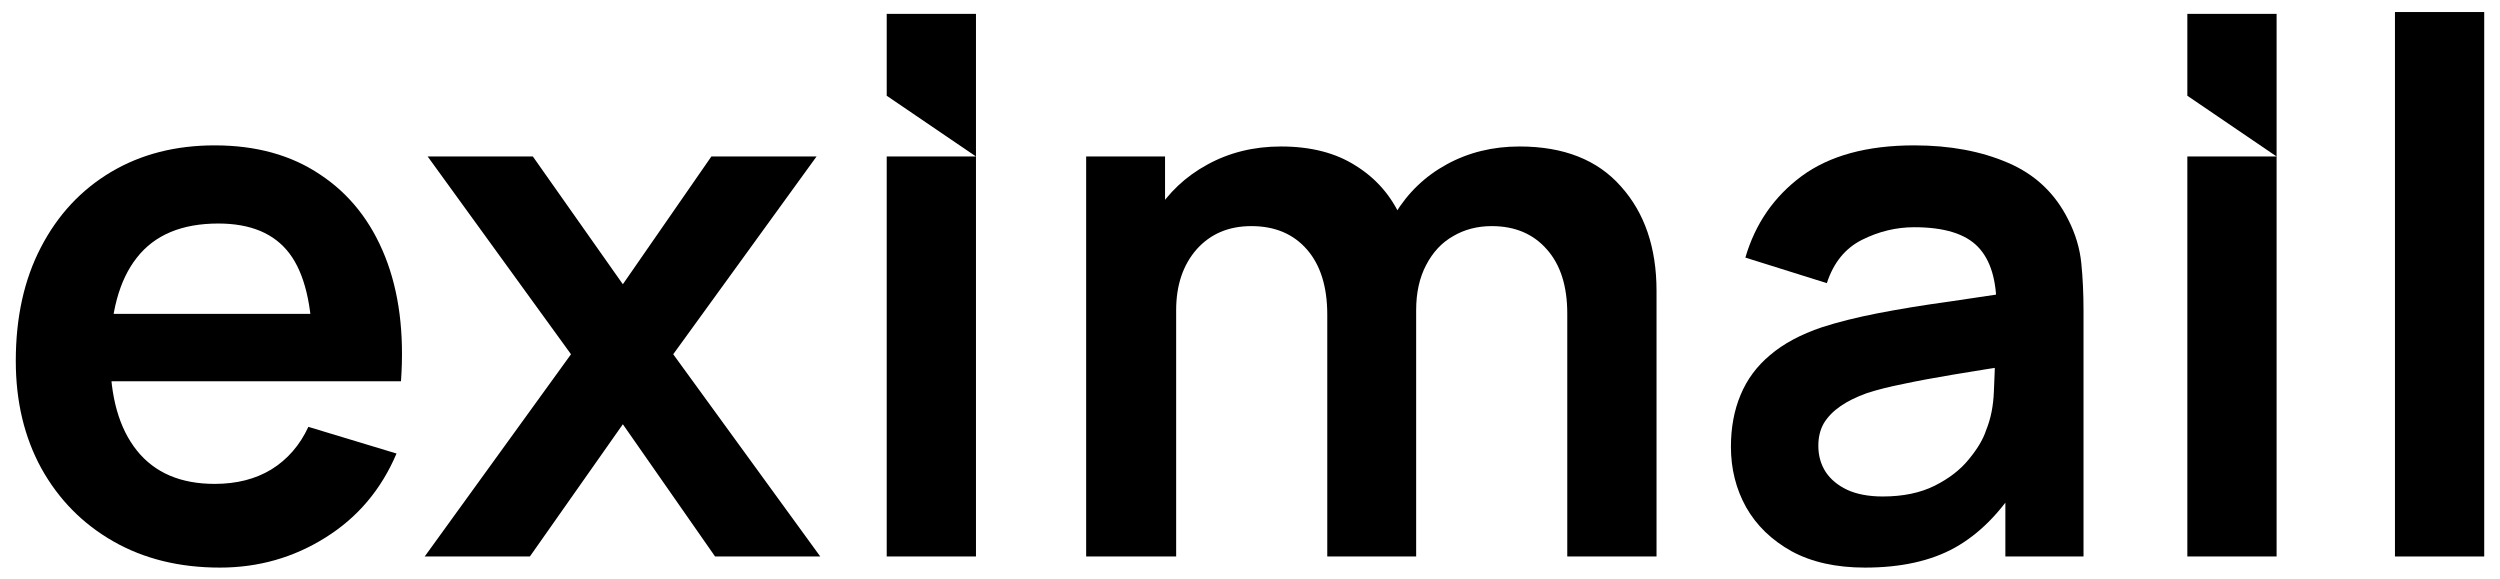 <?xml version="1.0" encoding="UTF-8"?> <svg xmlns="http://www.w3.org/2000/svg" width="108" height="25" viewBox="0 0 108 25" fill="none"><path d="M103.462 24.04V0.52H107.318V24.04H103.462Z" fill="black"></path><path d="M94.493 4.136V0.6H98.349V6.76L94.493 4.136ZM94.493 24.04V6.76H98.349V24.04H94.493Z" fill="black"></path><path d="M80.568 24.52C79.32 24.52 78.264 24.285 77.4 23.816C76.536 23.336 75.88 22.701 75.432 21.912C74.994 21.123 74.776 20.253 74.776 19.304C74.776 18.472 74.914 17.725 75.192 17.064C75.469 16.392 75.896 15.816 76.472 15.336C77.048 14.845 77.794 14.445 78.712 14.136C79.405 13.912 80.216 13.709 81.144 13.528C82.082 13.347 83.096 13.181 84.184 13.032C85.282 12.872 86.429 12.701 87.624 12.52L86.248 13.304C86.258 12.109 85.992 11.229 85.448 10.664C84.904 10.099 83.986 9.816 82.696 9.816C81.917 9.816 81.165 9.997 80.44 10.36C79.714 10.723 79.208 11.347 78.92 12.232L75.4 11.128C75.826 9.667 76.637 8.493 77.832 7.608C79.037 6.723 80.658 6.28 82.696 6.28C84.232 6.28 85.581 6.531 86.744 7.032C87.917 7.533 88.786 8.355 89.352 9.496C89.661 10.104 89.848 10.728 89.912 11.368C89.976 11.997 90.008 12.685 90.008 13.432V24.04H86.632V20.296L87.192 20.904C86.413 22.152 85.501 23.069 84.456 23.656C83.421 24.232 82.125 24.52 80.568 24.52ZM81.336 21.448C82.21 21.448 82.957 21.293 83.576 20.984C84.194 20.675 84.685 20.296 85.048 19.848C85.421 19.4 85.672 18.979 85.8 18.584C86.002 18.093 86.114 17.533 86.136 16.904C86.168 16.264 86.184 15.747 86.184 15.352L87.368 15.704C86.205 15.885 85.208 16.045 84.376 16.184C83.544 16.323 82.829 16.456 82.232 16.584C81.634 16.701 81.106 16.835 80.648 16.984C80.2 17.144 79.821 17.331 79.512 17.544C79.202 17.757 78.962 18.003 78.792 18.28C78.632 18.557 78.552 18.883 78.552 19.256C78.552 19.683 78.658 20.061 78.872 20.392C79.085 20.712 79.394 20.968 79.8 21.16C80.216 21.352 80.728 21.448 81.336 21.448Z" fill="black"></path><path d="M67.706 24.04V13.544C67.706 12.36 67.413 11.437 66.826 10.776C66.24 10.104 65.445 9.768 64.442 9.768C63.824 9.768 63.269 9.912 62.778 10.2C62.288 10.477 61.898 10.893 61.61 11.448C61.322 11.992 61.178 12.643 61.178 13.4L59.466 12.392C59.456 11.197 59.722 10.147 60.266 9.24C60.821 8.323 61.568 7.608 62.506 7.096C63.445 6.584 64.49 6.328 65.642 6.328C67.552 6.328 69.013 6.904 70.026 8.056C71.05 9.197 71.562 10.701 71.562 12.568V24.04H67.706ZM46.922 24.04V6.76H50.33V12.12H50.81V24.04H46.922ZM57.338 24.04V13.592C57.338 12.387 57.045 11.448 56.458 10.776C55.872 10.104 55.072 9.768 54.058 9.768C53.077 9.768 52.288 10.104 51.69 10.776C51.104 11.448 50.81 12.323 50.81 13.4L49.082 12.248C49.082 11.128 49.36 10.12 49.914 9.224C50.469 8.328 51.216 7.624 52.154 7.112C53.104 6.589 54.165 6.328 55.338 6.328C56.629 6.328 57.706 6.605 58.57 7.16C59.445 7.704 60.096 8.451 60.522 9.4C60.96 10.339 61.178 11.4 61.178 12.584V24.04H57.338Z" fill="black"></path><path d="M38.306 4.136V0.6H42.162V6.76L38.306 4.136ZM38.306 24.04V6.76H42.162V24.04H38.306Z" fill="black"></path><path d="M18.347 24.04L24.667 15.304L18.475 6.76H23.019L26.907 12.28L30.731 6.76H35.275L29.083 15.304L35.435 24.04H30.891L26.907 18.328L22.891 24.04H18.347Z" fill="black"></path><path d="M9.498 24.52C7.749 24.52 6.213 24.141 4.89 23.384C3.567 22.627 2.533 21.576 1.786 20.232C1.05 18.888 0.682 17.341 0.682 15.592C0.682 13.704 1.045 12.067 1.77 10.68C2.495 9.283 3.503 8.2 4.794 7.432C6.085 6.664 7.578 6.28 9.274 6.28C11.066 6.28 12.586 6.701 13.834 7.544C15.093 8.376 16.026 9.555 16.634 11.08C17.242 12.605 17.471 14.403 17.322 16.472H13.498V15.064C13.487 13.187 13.157 11.816 12.506 10.952C11.855 10.088 10.831 9.656 9.434 9.656C7.855 9.656 6.682 10.147 5.914 11.128C5.146 12.099 4.762 13.523 4.762 15.4C4.762 17.149 5.146 18.504 5.914 19.464C6.682 20.424 7.802 20.904 9.274 20.904C10.223 20.904 11.039 20.696 11.722 20.28C12.415 19.853 12.949 19.24 13.322 18.44L17.13 19.592C16.469 21.149 15.445 22.36 14.058 23.224C12.682 24.088 11.162 24.52 9.498 24.52ZM3.546 16.472V13.56H15.434V16.472H3.546Z" fill="black"></path></svg> 